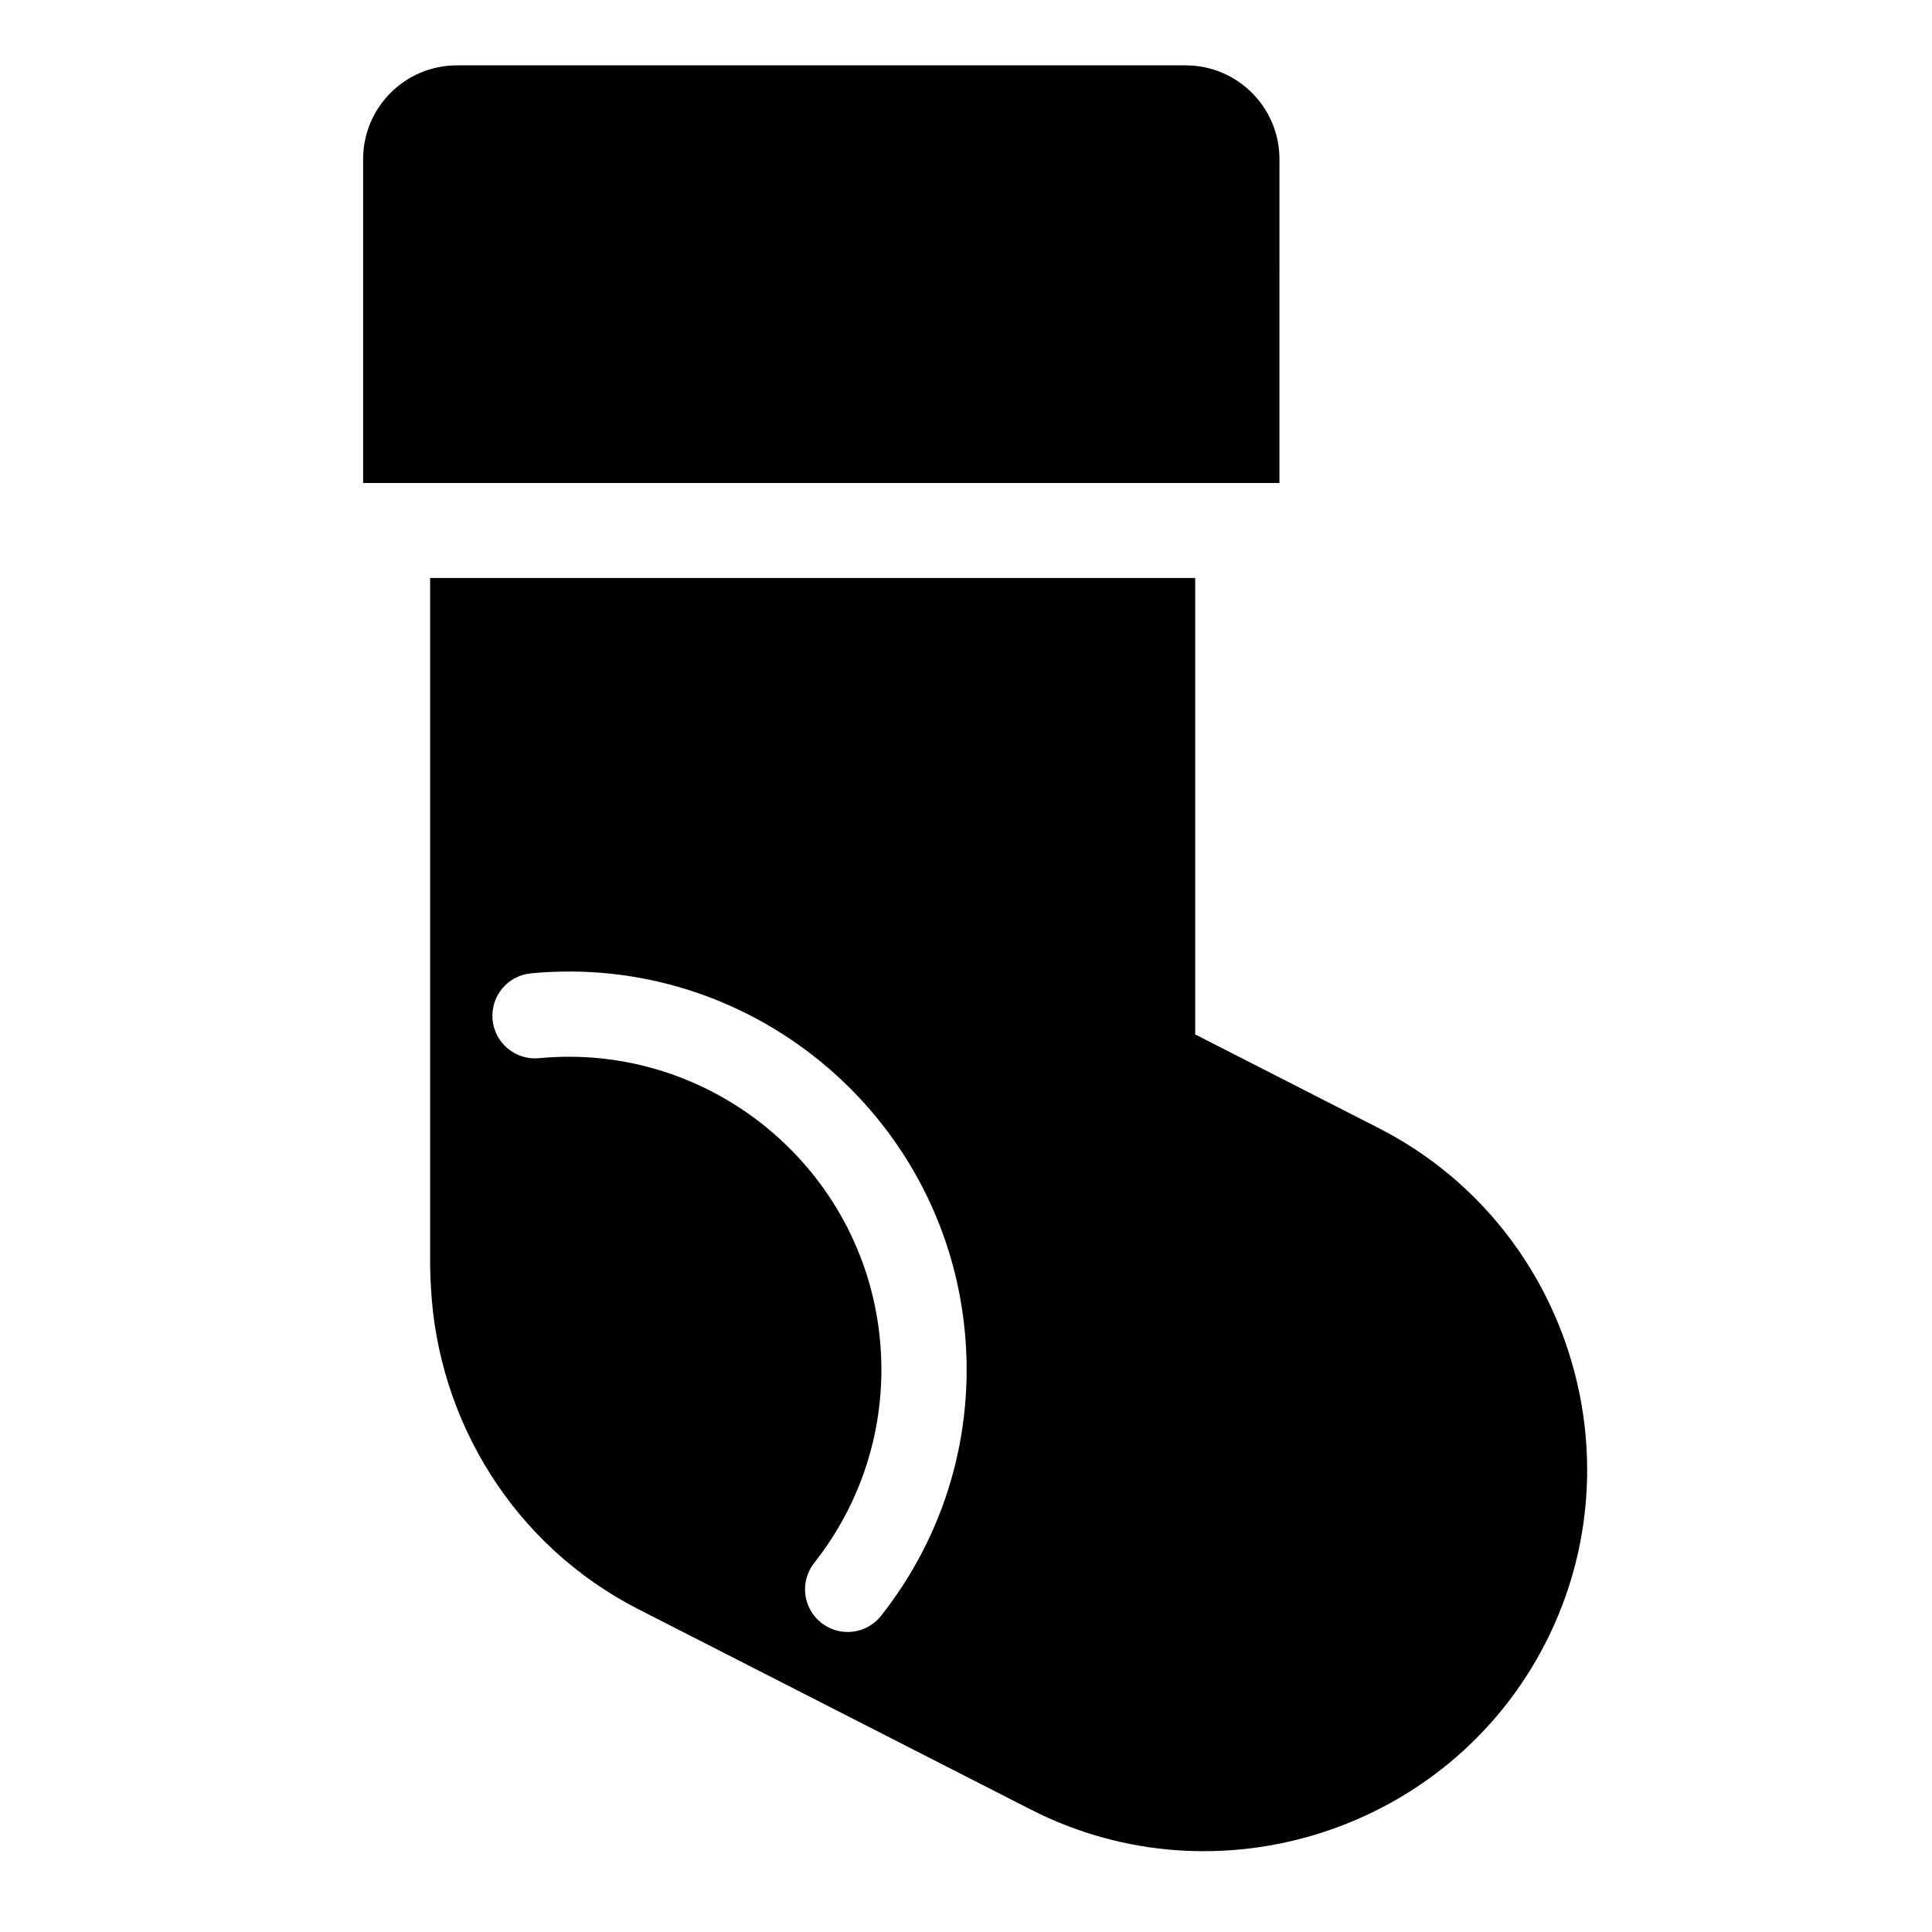 <?xml version="1.0" encoding="UTF-8"?>
<!-- Uploaded to: ICON Repo, www.iconrepo.com, Generator: ICON Repo Mixer Tools -->
<svg fill="#000000" width="800px" height="800px" version="1.1" viewBox="144 144 512 512" xmlns="http://www.w3.org/2000/svg">
 <g>
  <path d="m509.39 442.97-48.645-24.832v-120.97h-202.76v181.72c0 1.156 0.051 2.297 0.09 3.441 0.004 0.203 0.008 0.406 0.016 0.609 0.031 0.77 0.07 1.535 0.117 2.297 1.844 35.027 21.73 68.262 55.055 85.27l103.94 53.059c49.664 25.352 111.04 5.461 136.39-44.203 25.352-49.664 5.461-111.04-44.203-136.39zm-131.89 129.22c-2.227 2.824-5.535 4.297-8.871 4.297-2.449 0-4.918-0.793-6.992-2.43-4.898-3.863-5.734-10.965-1.867-15.863 13.277-16.824 19.469-37.848 17.426-59.195-4.352-45.465-44.91-78.914-90.34-74.566-6.191 0.594-11.727-3.957-12.316-10.168-0.594-6.211 3.961-11.727 10.168-12.316 57.863-5.535 109.44 37.039 114.98 94.902 2.598 27.164-5.281 53.922-22.184 75.34z"/>
  <path d="m483.07 186.19c0-13.734-11.137-24.871-24.871-24.871h-193.1c-13.734 0-24.871 11.137-24.871 24.871v85.816h242.84z"/>
 </g>
</svg>